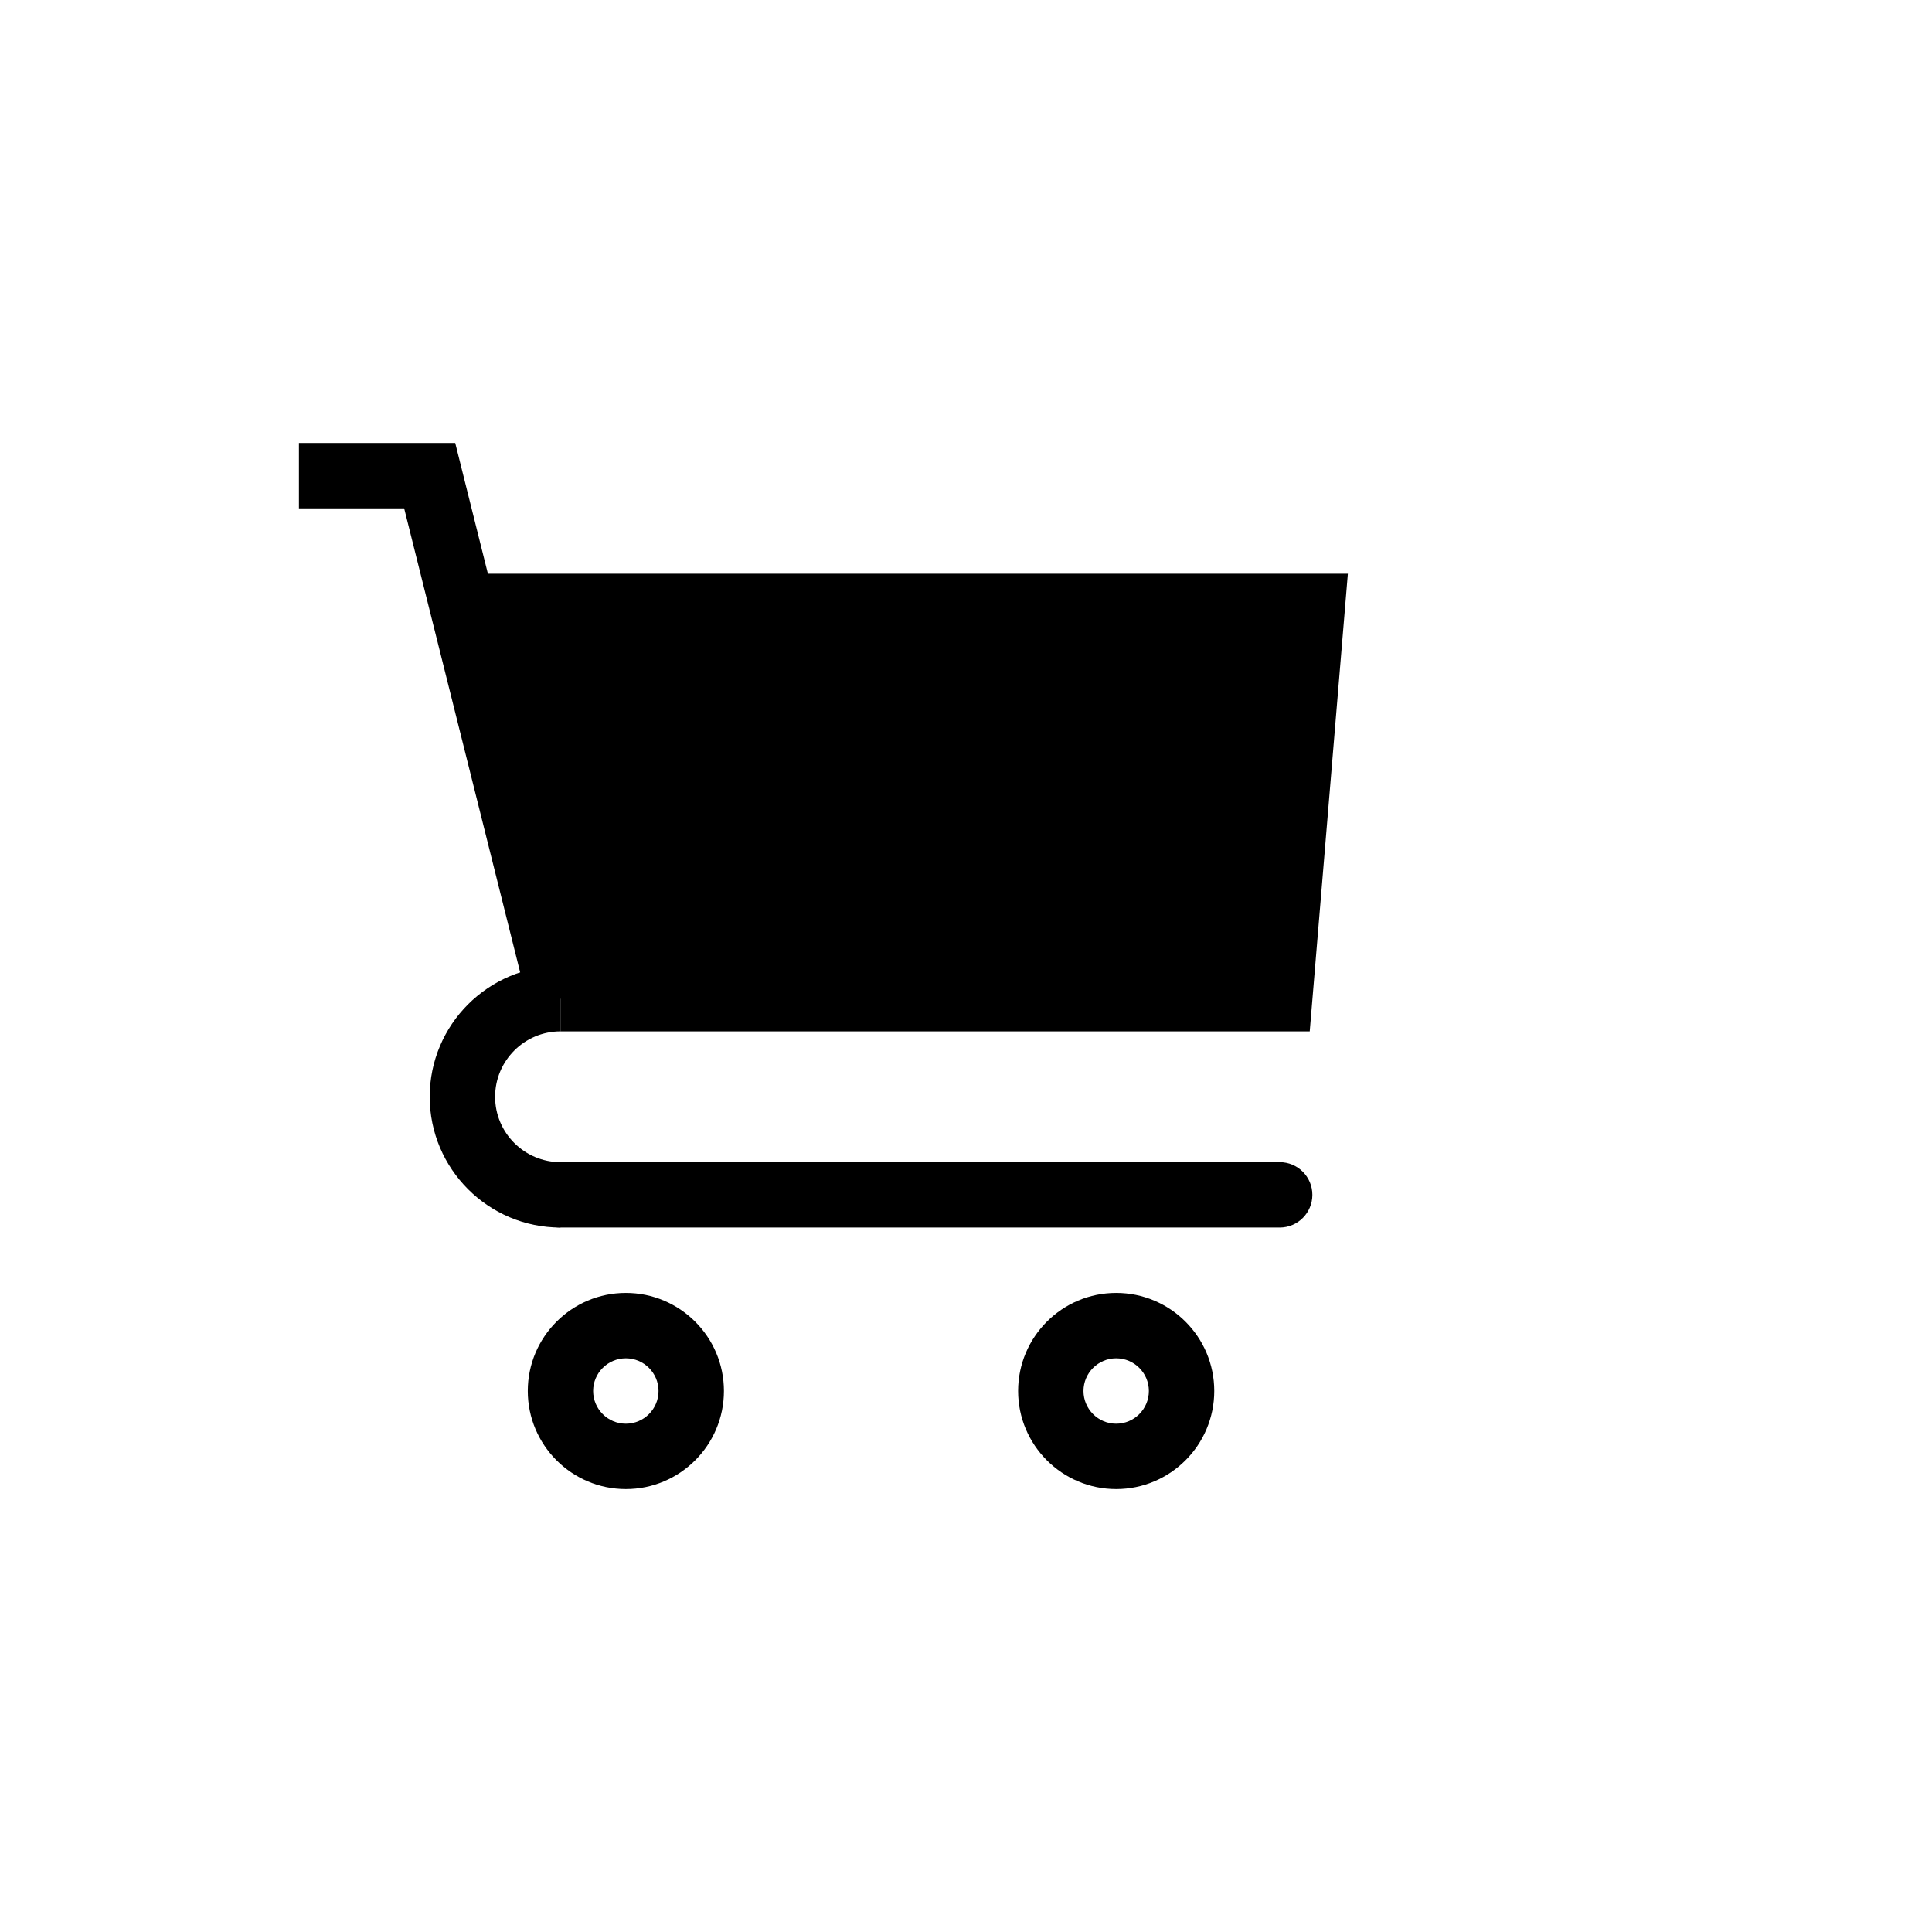 <?xml version="1.0" encoding="UTF-8"?>
<!-- The Best Svg Icon site in the world: iconSvg.co, Visit us! https://iconsvg.co -->
<svg fill="#000000" width="800px" height="800px" version="1.1" viewBox="144 144 512 512" xmlns="http://www.w3.org/2000/svg">
 <g>
  <path d="m284.12 410.77-33.012-132.05h-27.887v-17.332h41.418l36.293 145.19z"/>
  <path d="m266.54 313.37v-17.328h234.66l-10.105 121.28h-198.57v-17.32"/>
  <path d="m292.53 469.31c-19.105 0-34.652-15.547-34.652-34.652s15.547-34.656 34.652-34.656v17.32c-9.551 0-17.32 7.773-17.32 17.332s7.769 17.324 17.32 17.324z"/>
  <path d="m483.13 469.31h-190.6c-4.781 0-8.66-3.879-8.66-8.664 0-4.785 3.879-8.66 8.66-8.66l190.6-0.004c4.781 0 8.664 3.875 8.664 8.66 0 4.789-3.883 8.668-8.664 8.668z"/>
  <path d="m309.86 538.62c-14.332 0-25.992-11.656-25.992-25.992 0-14.332 11.656-25.992 25.992-25.992 14.332 0 25.988 11.656 25.988 25.992 0 14.332-11.652 25.992-25.988 25.992zm0-34.652c-4.777 0-8.672 3.883-8.672 8.66s3.891 8.672 8.672 8.672c4.769 0 8.66-3.894 8.66-8.672s-3.883-8.66-8.66-8.66z"/>
  <path d="m439.8 538.62c-14.332 0-25.988-11.656-25.988-25.992 0-14.332 11.652-25.992 25.988-25.992 14.332 0 25.992 11.656 25.992 25.992 0 14.332-11.66 25.992-25.992 25.992zm0-34.652c-4.769 0-8.664 3.883-8.664 8.66s3.891 8.672 8.664 8.672c4.777 0 8.664-3.894 8.664-8.672s-3.883-8.66-8.664-8.66z"/>
 </g>
</svg>
